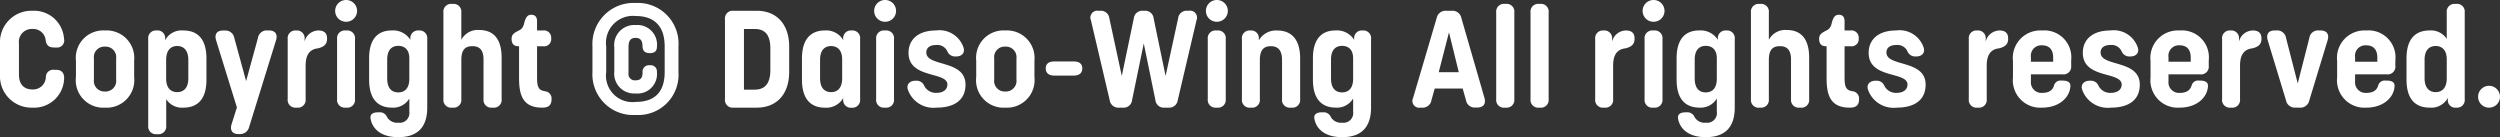 <svg xmlns="http://www.w3.org/2000/svg" width="236.71" height="12.987" viewBox="0 0 236.71 12.987"><rect x="0" y="0" width="236.71" height="12.987" fill="#333333" stroke="none"/><path d="M3.7,0a2.844,2.844,0,0,0,3-2.691c.045-.533-.195-.891-.754-.891H5.772a.693.693,0,0,0-.8.68A1.205,1.205,0,0,1,3.7-1.723c-.683,0-1.274-.37-1.274-1.4V-6.065A1.219,1.219,0,0,1,3.7-7.449,1.187,1.187,0,0,1,4.961-6.335c.075.355.212.641.811.641h.175a.673.673,0,0,0,.747-.825,2.843,2.843,0,0,0-3-2.652A2.978,2.978,0,0,0,.631-6.006v2.828A2.985,2.985,0,0,0,3.7,0Zm6.877,0a2.615,2.615,0,0,0,2.756-2.9V-4.446a2.609,2.609,0,0,0-2.756-2.86,2.593,2.593,0,0,0-2.756,2.86V-2.9A2.6,2.6,0,0,0,10.576,0Zm0-1.528A1,1,0,0,1,9.523-2.658v-2a.992.992,0,0,1,1.053-1.118,1,1,0,0,1,1.053,1.118v2A1.008,1.008,0,0,1,10.576-1.528Zm7.417-5.778a1.766,1.766,0,0,0-1.729.921v-.147a.71.71,0,0,0-.8-.773.727.727,0,0,0-.8.812V1.7a.731.731,0,0,0,.813.813h.078a.731.731,0,0,0,.813-.813V-.8a1.771,1.771,0,0,0,1.625.8c1.319,0,2.184-.774,2.184-2.632V-4.654c0-1.878-.865-2.652-2.184-2.652Zm.468,4.537c0,.878-.416,1.3-1.053,1.3-.6,0-1.046-.39-1.046-1.268V-4.524c0-.9.429-1.313,1.046-1.313s1.053.416,1.053,1.313ZM23.3,2.5a.872.872,0,0,0,.923-.676l2.548-8.216c.169-.572-.091-.917-.676-.917h-.137a.831.831,0,0,0-.9.7L23.933-2.516,22.815-6.6a.842.842,0,0,0-.9-.7h-.188c-.559,0-.806.345-.637.917L23.062-.02l-.507,1.6c-.169.572.085.923.644.923Zm7.482-9.808A1.374,1.374,0,0,0,29.471-6.26v-.233a.727.727,0,0,0-.8-.812.727.727,0,0,0-.8.812V-.812A.731.731,0,0,0,28.684,0h.072a.731.731,0,0,0,.813-.813V-3.971c0-1.014.364-1.554,1.176-1.645.494-.123.852-.344.852-.884v-.059c0-.5-.28-.747-.819-.747ZM33.4-8.132a1.028,1.028,0,0,0,1.04-1.027,1.033,1.033,0,0,0-1.04-1.033,1.032,1.032,0,0,0-1.034,1.033A1.026,1.026,0,0,0,33.4-8.132ZM33.43,0a.731.731,0,0,0,.813-.812V-6.494a.731.731,0,0,0-.812-.812h-.071a.731.731,0,0,0-.812.812V-.812A.731.731,0,0,0,33.358,0Zm6.857-7.306a.727.727,0,0,0-.8.812v.078A1.915,1.915,0,0,0,37.7-7.306c-1.267,0-2.119.786-2.119,2.626v2.035C35.581-.774,36.445,0,37.758,0A1.785,1.785,0,0,0,39.39-.864V.39a.917.917,0,0,1-1.047,1.033A1.084,1.084,0,0,1,37.279.89.733.733,0,0,0,36.51.444H36.4c-.482,0-.749.21-.685.583.156.949.962,1.768,2.626,1.768,1.931,0,2.743-1.053,2.743-2.8V-6.493A.727.727,0,0,0,40.287-7.306Zm-.9,4.582c0,.9-.442,1.28-1.047,1.28-.631,0-1.047-.4-1.047-1.313V-4.55c0-.9.423-1.3,1.047-1.3.591,0,1.047.351,1.047,1.176ZM43.5,0a.731.731,0,0,0,.813-.812V-4.5c0-.943.325-1.32,1.047-1.32s1.053.41,1.053,1.268V-.812A.731.731,0,0,0,47.222,0h.091a.731.731,0,0,0,.813-.812V-4.719c0-1.97-.923-2.633-2.125-2.633a1.751,1.751,0,0,0-1.69.93V-9.009a.731.731,0,0,0-.812-.812h-.072a.731.731,0,0,0-.812.813v8.2A.731.731,0,0,0,43.426,0Zm8.469,0c.61,0,.884-.231.884-.806a.682.682,0,0,0-.587-.741c-.631-.1-.784-.352-.784-1.351V-5.811h.572a.678.678,0,0,0,.767-.747.685.685,0,0,0-.786-.747H51.48v-.878c0-.429-.2-.611-.559-.611s-.52.273-.657.786a1.129,1.129,0,0,1-.175.437.762.762,0,0,1-.318.259c-.429.227-.7.351-.7.813,0,.438.219.683.614.683h.094v3.06c0,1.677.429,2.756,2.191,2.756Zm8.86.692A3.809,3.809,0,0,0,64.87-3.37V-5.795a3.85,3.85,0,0,0-4.043-4.115,3.893,3.893,0,0,0-4.1,4.115V-3.37A3.852,3.852,0,0,0,60.827.692Zm0-1.235a2.507,2.507,0,0,1-2.8-2.827V-5.795a2.551,2.551,0,0,1,2.8-2.88c1.638,0,2.736.845,2.736,2.88V-3.37C63.563-1.323,62.465-.543,60.827-.543Zm-.017-.8A1.848,1.848,0,0,0,62.831-3.38a.585.585,0,0,0-.669-.631.6.6,0,0,0-.688.657c0,.511-.166.767-.664.767a.6.6,0,0,1-.669-.689V-5.727c0-.667.237-.878.669-.878.469,0,.655.265.66.826.007.422.257.617.692.617s.669-.186.669-.591A1.858,1.858,0,0,0,60.81-7.819a1.9,1.9,0,0,0-2.015,2.125v2.275A1.879,1.879,0,0,0,60.81-1.345ZM72.286,0c1.807,0,3.068-1.183,3.068-3.4V-5.753c0-2.23-1.261-3.419-3.068-3.419h-2.2a.731.731,0,0,0-.812.813V-.812A.731.731,0,0,0,70.09,0ZM71.071-7.449h1c.806,0,1.5.351,1.5,1.846v2.041c0,1.508-.721,1.859-1.5,1.859h-1Zm10.2.143a.727.727,0,0,0-.8.812v.1a1.86,1.86,0,0,0-1.729-.915c-1.287,0-2.177.76-2.177,2.646v2.015c0,1.872.865,2.652,2.177,2.652A1.852,1.852,0,0,0,80.47-.907v.1a.721.721,0,0,0,.8.813.727.727,0,0,0,.8-.813V-6.493A.727.727,0,0,0,81.27-7.306Zm-.9,4.524c0,.9-.422,1.313-1.046,1.313s-1.047-.4-1.047-1.313V-4.53c0-.9.423-1.3,1.047-1.3.6,0,1.046.39,1.046,1.274Zm4.063-5.35a1.028,1.028,0,0,0,1.04-1.027,1.033,1.033,0,0,0-1.04-1.033A1.032,1.032,0,0,0,83.4-9.159,1.026,1.026,0,0,0,84.435-8.132ZM84.467,0a.731.731,0,0,0,.813-.812V-6.494a.731.731,0,0,0-.812-.812H84.4a.731.731,0,0,0-.812.812V-.812A.731.731,0,0,0,84.4,0ZM89.3,0c1.781,0,2.749-.786,2.749-2.178,0-2.4-3.711-1.657-3.711-3.042,0-.436.325-.709.916-.709a1.032,1.032,0,0,1,1.087.625.781.781,0,0,0,.772.456h.066c.523,0,.843-.355.682-.84a2.4,2.4,0,0,0-2.619-1.618c-1.605,0-2.587.806-2.587,2.119,0,2.489,3.679,1.735,3.679,3,0,.494-.423.786-1.007.786a1.224,1.224,0,0,1-1.2-.7.768.768,0,0,0-.745-.449h-.06c-.565,0-.891.357-.728.851A2.566,2.566,0,0,0,89.3,0Zm6.52,0a2.615,2.615,0,0,0,2.756-2.9V-4.446a2.609,2.609,0,0,0-2.756-2.86,2.593,2.593,0,0,0-2.756,2.86V-2.9A2.6,2.6,0,0,0,95.817,0Zm0-1.528a1,1,0,0,1-1.053-1.131v-2a.992.992,0,0,1,1.053-1.118,1,1,0,0,1,1.053,1.118v2A1.008,1.008,0,0,1,95.817-1.528Zm6.474-1.508c.527,0,.813-.24.813-.676s-.286-.663-.812-.663h-1.839c-.527,0-.812.234-.812.663s.286.676.812.676ZM106.945,0a.8.8,0,0,0,.877-.722l1.105-5.356,1.1,5.356A.8.8,0,0,0,110.9,0h.357a.821.821,0,0,0,.891-.715l1.774-7.559a.657.657,0,0,0-.715-.9h-.143a.808.808,0,0,0-.884.722L110.994-3,109.863-8.45a.8.8,0,0,0-.877-.722h-.124a.8.8,0,0,0-.878.722L106.847-3,105.671-8.45a.808.808,0,0,0-.884-.722h-.162a.652.652,0,0,0-.7.9L105.7-.715a.822.822,0,0,0,.89.715Zm8.9-8.132a1.028,1.028,0,0,0,1.04-1.027,1.033,1.033,0,0,0-1.04-1.033,1.032,1.032,0,0,0-1.034,1.033A1.026,1.026,0,0,0,115.843-8.132ZM115.876,0a.731.731,0,0,0,.813-.812V-6.494a.731.731,0,0,0-.812-.812H115.8a.731.731,0,0,0-.812.812V-.812A.731.731,0,0,0,115.8,0Zm5.674-7.306a1.88,1.88,0,0,0-1.729.935v-.122a.724.724,0,0,0-.8-.812.727.727,0,0,0-.8.812V-.812a.731.731,0,0,0,.813.813h.072a.731.731,0,0,0,.813-.813V-4.5c0-.943.351-1.32,1.047-1.32s1.053.429,1.053,1.287V-.812A.731.731,0,0,0,122.83,0h.091a.731.731,0,0,0,.813-.813V-4.66c0-1.859-.865-2.645-2.184-2.645Zm8.1,0a.727.727,0,0,0-.8.812v.078a1.915,1.915,0,0,0-1.787-.891c-1.268,0-2.119.786-2.119,2.626v2.035c0,1.872.865,2.645,2.177,2.645a1.785,1.785,0,0,0,1.632-.864V.39a.917.917,0,0,1-1.046,1.033A1.084,1.084,0,0,1,126.641.89a.733.733,0,0,0-.769-.446h-.108c-.482,0-.749.21-.685.583.156.949.962,1.768,2.626,1.768,1.93,0,2.743-1.053,2.743-2.8V-6.493A.727.727,0,0,0,129.649-7.306Zm-.9,4.582c0,.9-.442,1.28-1.046,1.28-.631,0-1.047-.4-1.047-1.313V-4.55c0-.9.423-1.3,1.047-1.3.591,0,1.046.351,1.046,1.176ZM135.265,0a.839.839,0,0,0,.9-.7l.312-1.111h2.646l.312,1.1a.837.837,0,0,0,.9.7h.175c.566,0,.834-.339.676-.91L139-8.483a.851.851,0,0,0-.91-.689h-.52a.858.858,0,0,0-.91.689L134.426-.91a.642.642,0,0,0,.689.91Zm2.561-7.13.929,3.776h-1.9ZM143.2,0a.731.731,0,0,0,.813-.812v-8.2a.731.731,0,0,0-.812-.812h-.091a.731.731,0,0,0-.812.813v8.2a.731.731,0,0,0,.813.813Zm3.25,0a.731.731,0,0,0,.813-.812v-8.2a.731.731,0,0,0-.812-.812h-.091a.731.731,0,0,0-.812.813v8.2a.731.731,0,0,0,.813.813Zm8.125-7.306A1.374,1.374,0,0,0,153.27-6.26v-.233a.727.727,0,0,0-.8-.812.727.727,0,0,0-.8.812V-.812a.731.731,0,0,0,.813.813h.072a.731.731,0,0,0,.813-.813V-3.971c0-1.014.364-1.554,1.176-1.645.494-.123.852-.344.852-.884v-.059c0-.5-.279-.747-.819-.747Zm2.619-.826a1.028,1.028,0,0,0,1.04-1.027,1.033,1.033,0,0,0-1.04-1.033,1.032,1.032,0,0,0-1.033,1.033A1.026,1.026,0,0,0,157.2-8.132ZM157.229,0a.731.731,0,0,0,.813-.812V-6.494a.731.731,0,0,0-.812-.812h-.072a.731.731,0,0,0-.812.812V-.812a.731.731,0,0,0,.813.813Zm6.857-7.306a.727.727,0,0,0-.8.812v.078a1.915,1.915,0,0,0-1.788-.891c-1.268,0-2.119.786-2.119,2.626v2.035c0,1.872.864,2.645,2.177,2.645a1.785,1.785,0,0,0,1.632-.864V.39a.917.917,0,0,1-1.046,1.033A1.084,1.084,0,0,1,161.078.89a.733.733,0,0,0-.769-.446H160.2c-.482,0-.749.21-.685.583.156.949.962,1.768,2.626,1.768,1.93,0,2.743-1.053,2.743-2.8V-6.493A.727.727,0,0,0,164.086-7.306Zm-.9,4.582c0,.9-.442,1.28-1.046,1.28-.631,0-1.047-.4-1.047-1.313V-4.55c0-.9.423-1.3,1.047-1.3.591,0,1.046.351,1.046,1.176ZM167.3,0a.731.731,0,0,0,.813-.812V-4.5c0-.943.325-1.32,1.046-1.32s1.053.41,1.053,1.268V-.812a.731.731,0,0,0,.813.813h.091a.731.731,0,0,0,.813-.812V-4.719c0-1.97-.923-2.633-2.126-2.633a1.751,1.751,0,0,0-1.69.93V-9.009a.731.731,0,0,0-.812-.812h-.072a.731.731,0,0,0-.812.813v8.2a.731.731,0,0,0,.813.813Zm8.469,0c.61,0,.884-.231.884-.806a.682.682,0,0,0-.587-.741c-.631-.1-.784-.352-.784-1.351V-5.811h.572a.678.678,0,0,0,.767-.747.685.685,0,0,0-.786-.747h-.553v-.878c0-.429-.2-.611-.559-.611s-.52.273-.656.786a1.129,1.129,0,0,1-.175.437.762.762,0,0,1-.318.259c-.429.227-.7.351-.7.813,0,.438.219.683.614.683h.094v3.06c0,1.677.429,2.756,2.19,2.756Zm4.439,0c1.781,0,2.749-.786,2.749-2.178,0-2.4-3.712-1.657-3.712-3.042,0-.436.325-.709.917-.709a1.032,1.032,0,0,1,1.087.625.781.781,0,0,0,.772.456h.066c.523,0,.843-.355.682-.84a2.4,2.4,0,0,0-2.619-1.618c-1.605,0-2.587.806-2.587,2.119,0,2.489,3.679,1.735,3.679,3,0,.494-.423.786-1.008.786a1.224,1.224,0,0,1-1.2-.7.768.768,0,0,0-.745-.449h-.06c-.565,0-.89.357-.728.851a2.566,2.566,0,0,0,2.71,1.7Zm9.743-7.306a1.374,1.374,0,0,0-1.307,1.046v-.233a.727.727,0,0,0-.8-.812.727.727,0,0,0-.8.812V-.812a.731.731,0,0,0,.813.813h.072a.731.731,0,0,0,.813-.813V-3.971c0-1.014.364-1.554,1.176-1.645.494-.123.852-.344.852-.884v-.059c0-.5-.279-.747-.819-.747ZM193.98,0c1.658,0,2.652-1,2.684-2.06.018-.338-.273-.5-.715-.5h-.117a.63.63,0,0,0-.713.451c-.132.446-.458.713-1.14.713a1,1,0,0,1-1.053-1.092v-.663h3a.731.731,0,0,0,.813-.812v-.52a2.548,2.548,0,0,0-2.756-2.821,2.6,2.6,0,0,0-2.756,2.892V-2.86A2.593,2.593,0,0,0,193.98,0Zm-1.053-4.784A.984.984,0,0,1,193.98-5.9c.6,0,1.053.312,1.053,1.164v.39h-2.106ZM200.486,0c1.781,0,2.749-.786,2.749-2.178,0-2.4-3.712-1.657-3.712-3.042,0-.436.325-.709.917-.709a1.032,1.032,0,0,1,1.087.625.781.781,0,0,0,.772.456h.066c.523,0,.843-.355.682-.84a2.4,2.4,0,0,0-2.619-1.618c-1.605,0-2.587.806-2.587,2.119,0,2.489,3.679,1.735,3.679,3,0,.494-.423.786-1.008.786a1.224,1.224,0,0,1-1.2-.7.768.768,0,0,0-.745-.449h-.06c-.565,0-.89.357-.728.851a2.566,2.566,0,0,0,2.71,1.7Zm6.52,0c1.658,0,2.652-1,2.684-2.06.018-.338-.273-.5-.715-.5h-.117a.63.63,0,0,0-.713.451c-.132.446-.458.713-1.14.713a1,1,0,0,1-1.053-1.092v-.663h3a.731.731,0,0,0,.813-.812v-.52a2.548,2.548,0,0,0-2.756-2.821,2.6,2.6,0,0,0-2.756,2.892V-2.86A2.593,2.593,0,0,0,207.006,0Zm-1.053-4.784A.984.984,0,0,1,207.006-5.9c.6,0,1.053.312,1.053,1.164v.39h-2.106Zm7.982-2.522a1.374,1.374,0,0,0-1.307,1.046v-.233a.727.727,0,0,0-.8-.812.727.727,0,0,0-.8.812V-.812a.731.731,0,0,0,.813.813h.072a.731.731,0,0,0,.813-.813V-3.971c0-1.014.364-1.554,1.176-1.645.494-.123.852-.344.852-.884v-.059c0-.5-.279-.747-.819-.747ZM218.374,0a.857.857,0,0,0,.91-.683L221.026-6.4c.163-.565-.1-.91-.689-.91h-.156a.823.823,0,0,0-.891.708l-1.1,4.309L217.081-6.6a.834.834,0,0,0-.9-.708h-.189c-.559,0-.806.351-.65.91l1.736,5.707a.856.856,0,0,0,.91.689Zm6.3,0c1.658,0,2.652-1,2.684-2.06.018-.338-.273-.5-.715-.5h-.117a.63.63,0,0,0-.713.451c-.132.446-.458.713-1.14.713a1,1,0,0,1-1.053-1.092v-.663h3a.731.731,0,0,0,.813-.812v-.52a2.548,2.548,0,0,0-2.756-2.821,2.6,2.6,0,0,0-2.756,2.892V-2.86A2.593,2.593,0,0,0,224.673,0Zm-1.053-4.784A.984.984,0,0,1,224.673-5.9c.6,0,1.053.312,1.053,1.164v.39h-2.106Zm9.49-5.037a.731.731,0,0,0-.812.813v2.5a1.771,1.771,0,0,0-1.625-.8c-1.32,0-2.184.773-2.184,2.632v2.022c0,1.878.864,2.652,2.184,2.652A1.766,1.766,0,0,0,232.4-.921v.147a.71.71,0,0,0,.8.774.727.727,0,0,0,.8-.812v-8.2a.731.731,0,0,0-.812-.812ZM232.3-2.782c0,.9-.429,1.313-1.047,1.313S230.2-1.885,230.2-2.782V-4.537c0-.878.416-1.3,1.053-1.3.6,0,1.047.39,1.047,1.267ZM236.3,0a1.032,1.032,0,0,0,1.04-1.027,1.039,1.039,0,0,0-1.04-1.04,1.038,1.038,0,0,0-1.033,1.04A1.031,1.031,0,0,0,236.3,0Z" transform="translate(-0.631 10.192)" fill="#fff"/></svg>